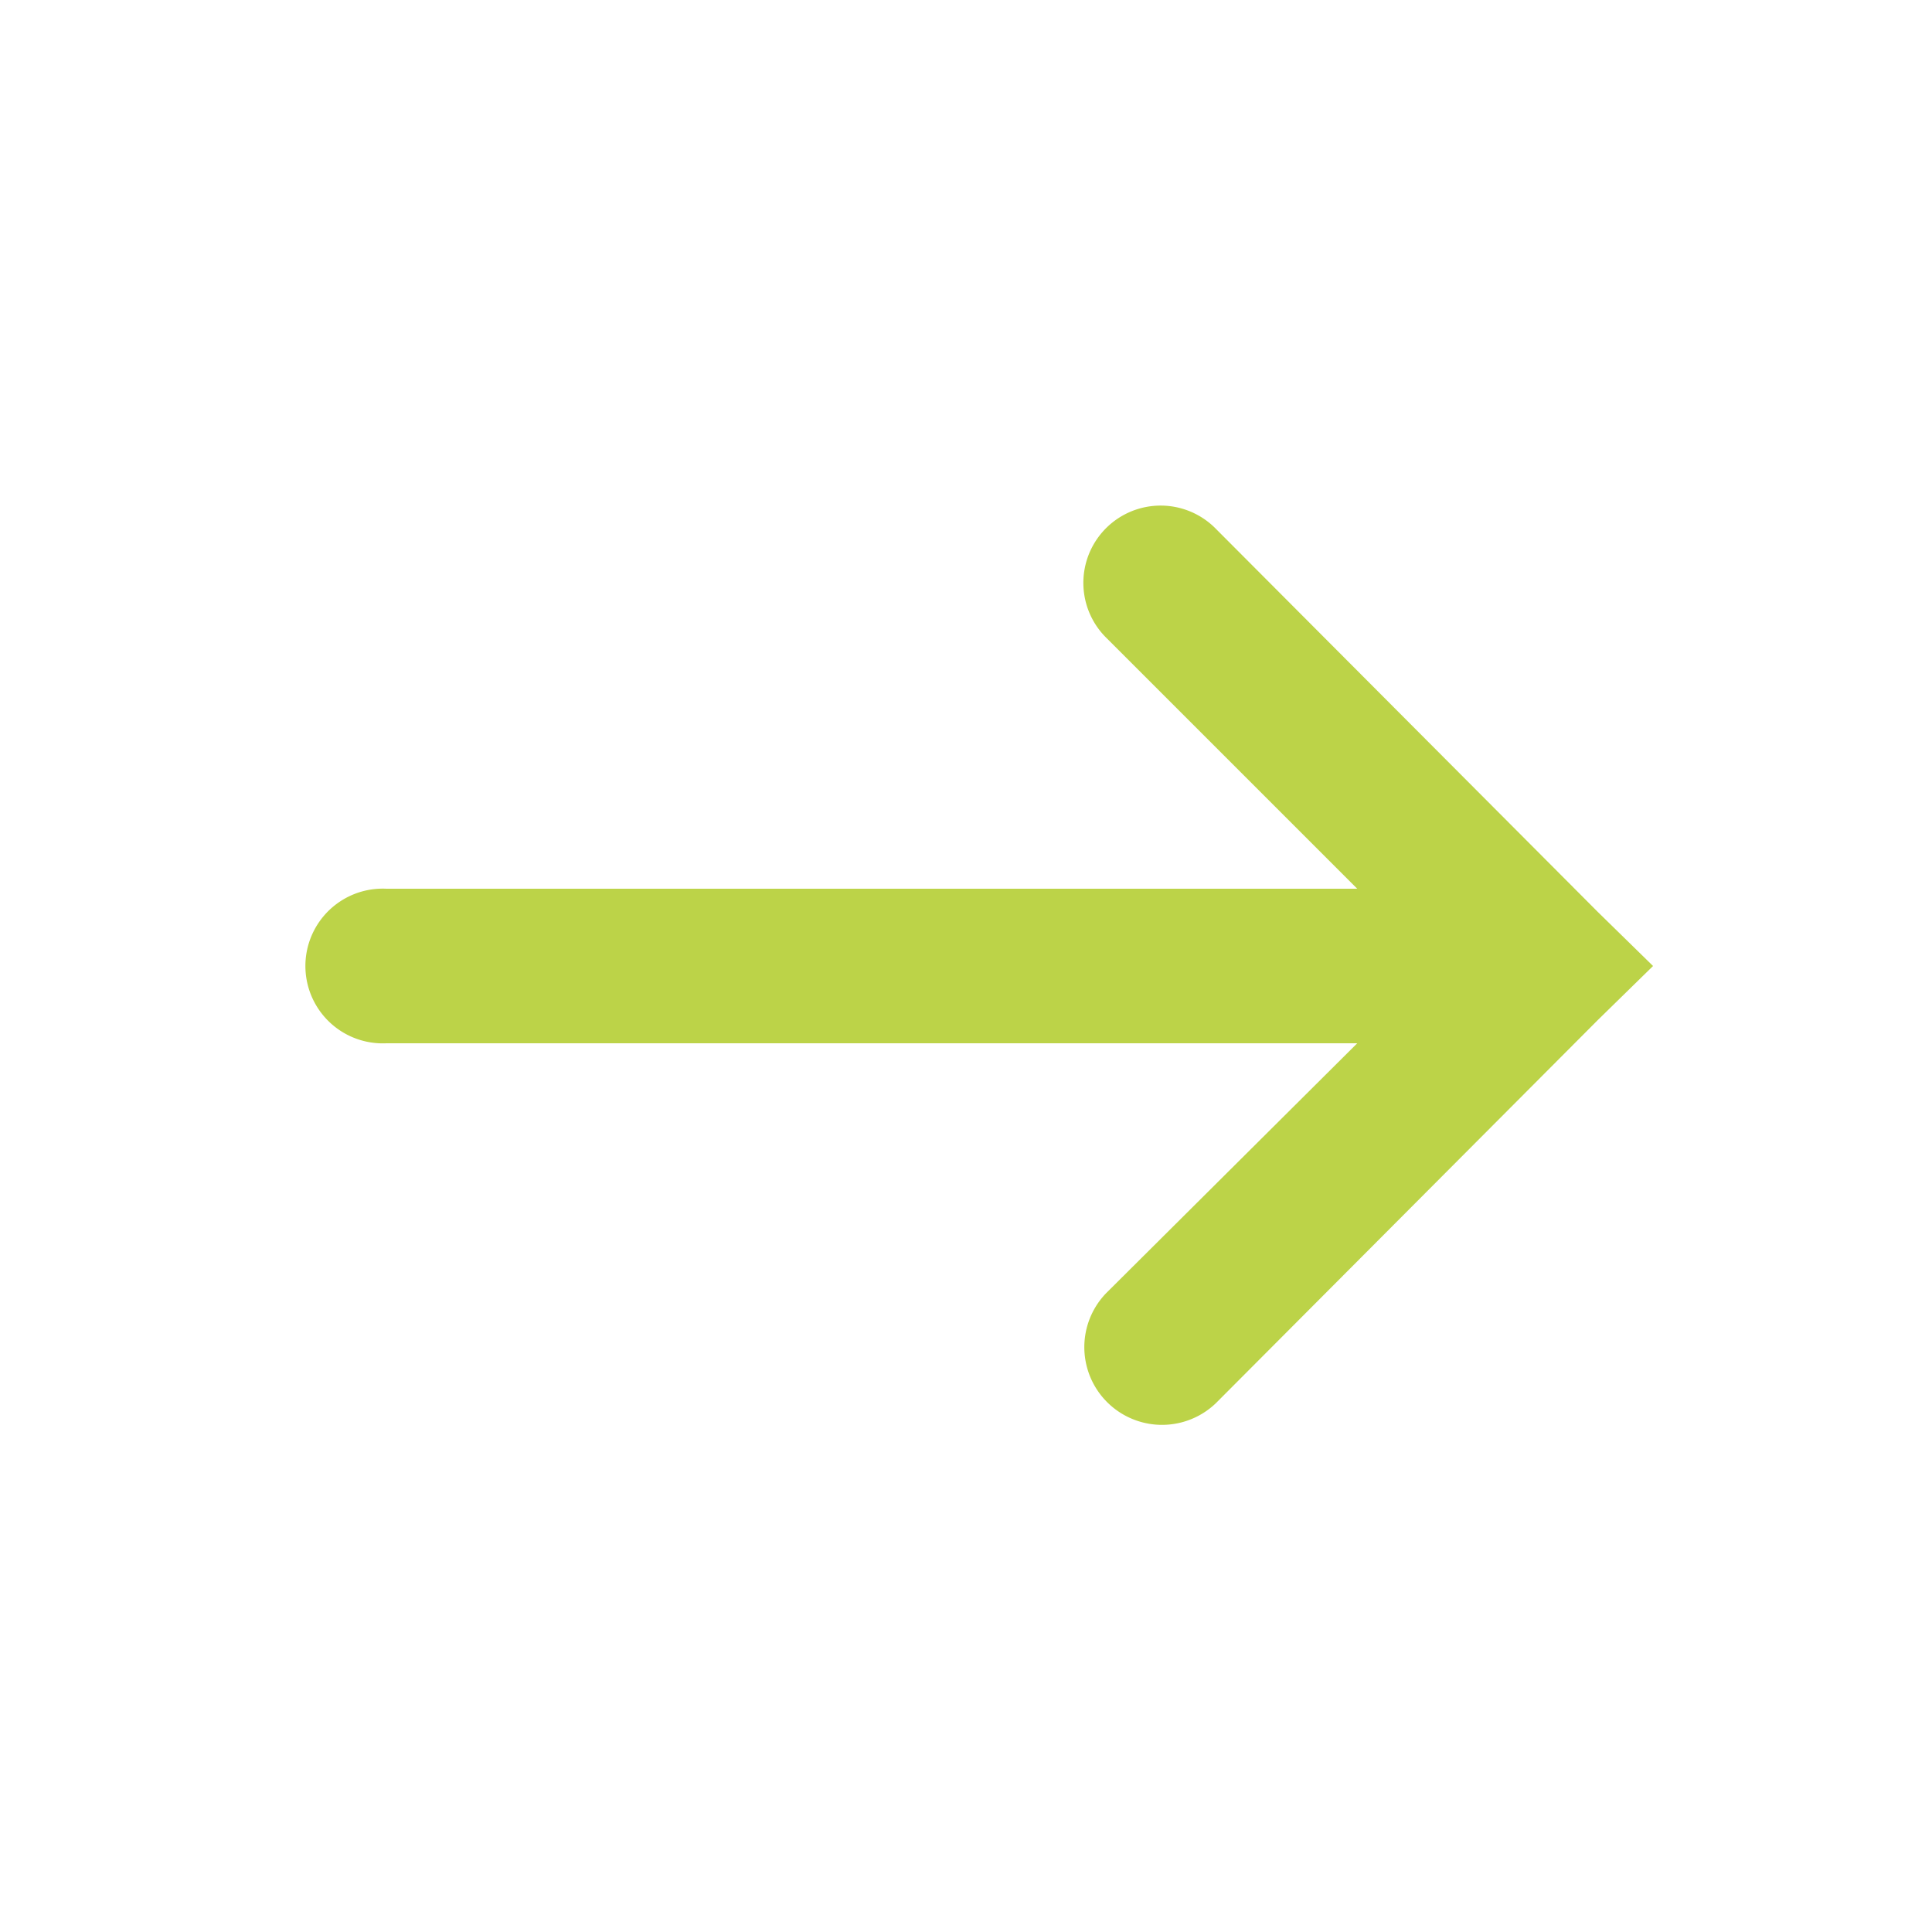 <svg xmlns="http://www.w3.org/2000/svg" width="50" height="50" viewBox="0 0 50 50">
    <path style="fill: #bcd348; text-indent:0;text-align:start;line-height:normal;text-transform:none;block-progression:tb;-inkscape-font-specification:Bitstream Vera Sans" d="M 29.844 13.094 A 2 2 0 0 0 28.656 16.531 L 35.125 23 L 10 23 A 2 2 0 0 0 9.812 23 A 2.002 2.002 0 1 0 10 27 L 35.125 27 L 28.625 33.469 A 2.011 2.011 0 0 0 31.469 36.312 L 41.344 26.406 L 42.781 25 L 41.344 23.594 L 31.469 13.688 A 2 2 0 0 0 29.844 13.094 z" color="#000" overflow="visible" enable-background="accumulate" font-family="Bitstream Vera Sans"></path>
</svg>
